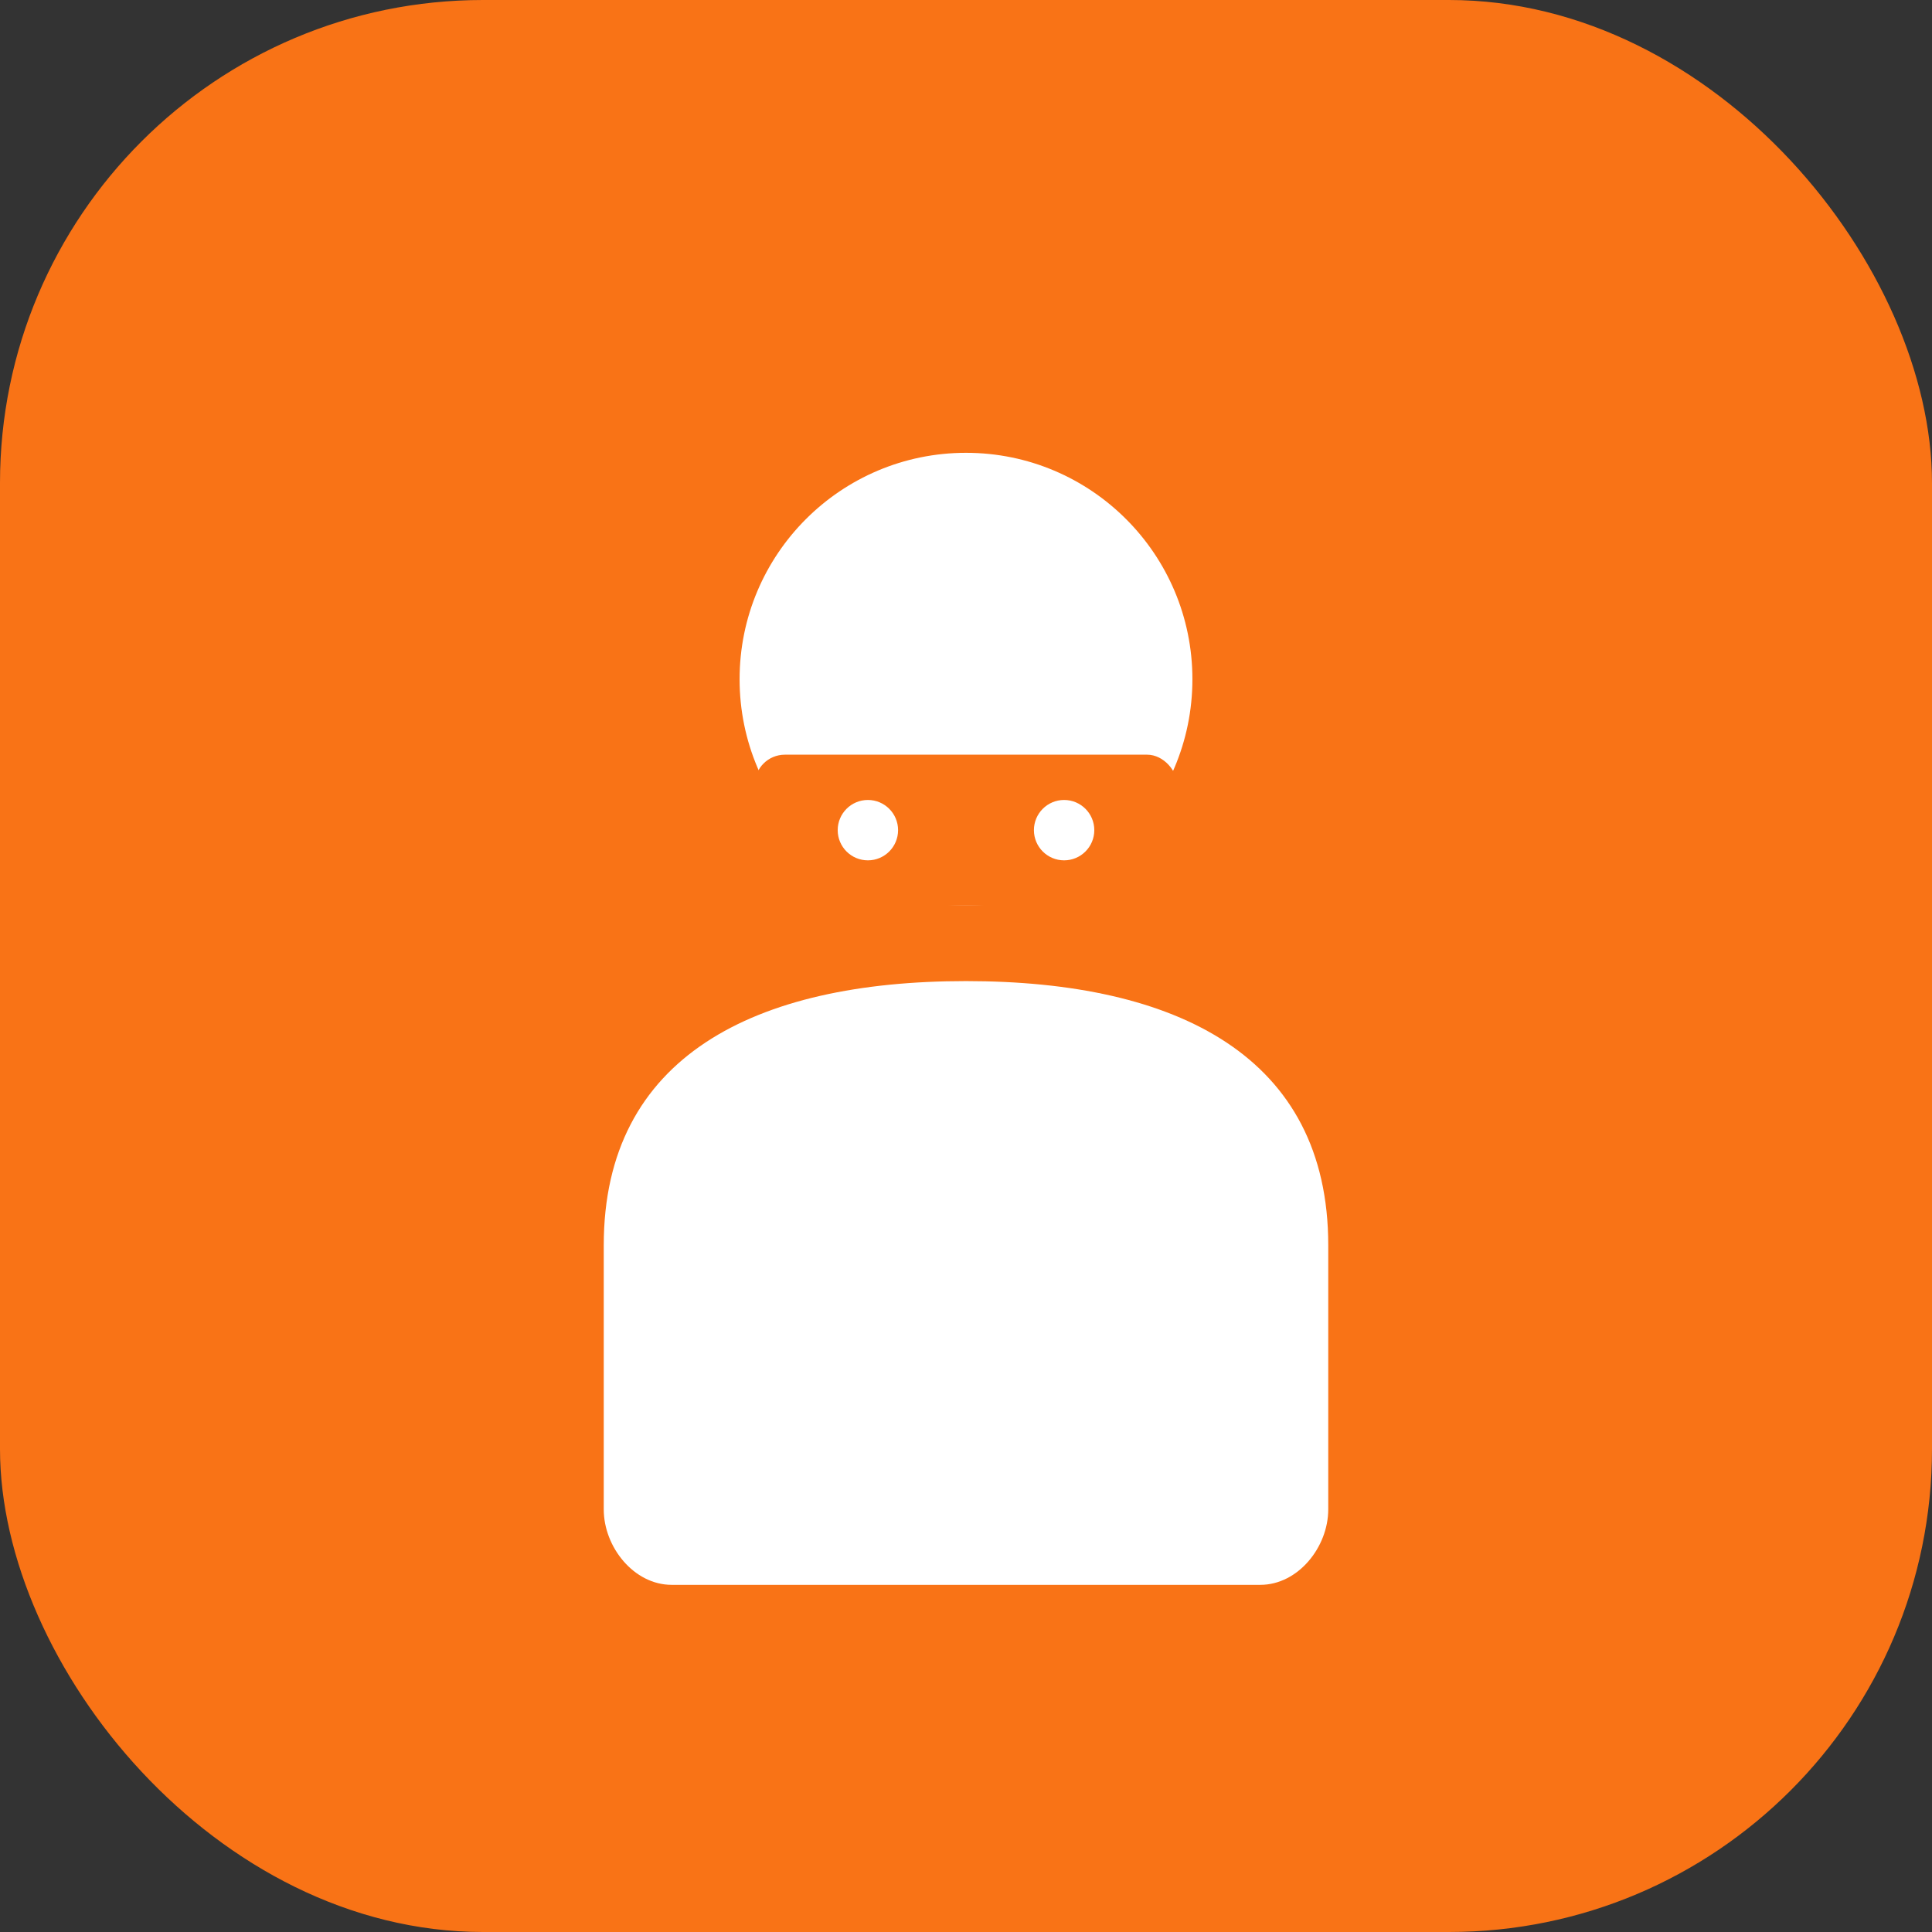 <svg width="512" height="512" viewBox="0 0 512 512" fill="none" xmlns="http://www.w3.org/2000/svg">
  <rect x="0" y="0" width="512" height="512" fill="#333333" stroke="none"/>
  <rect width="512" height="512" rx="128" fill="#f97316"/>
  <circle cx="256" cy="180" r="60" fill="white"/>
  <path d="M160 330 C160 280, 200 260, 256 260 C312 260, 352 280, 352 330 L352 400 C352 410, 344 420, 334 420 L178 420 C168 420, 160 410, 160 400 Z" fill="white"/>
  <rect x="200" y="200" width="112" height="40" rx="8" fill="#f97316"/>
  <circle cx="230" cy="220" r="8" fill="white"/>
  <circle cx="282" cy="220" r="8" fill="white"/>
</svg>
